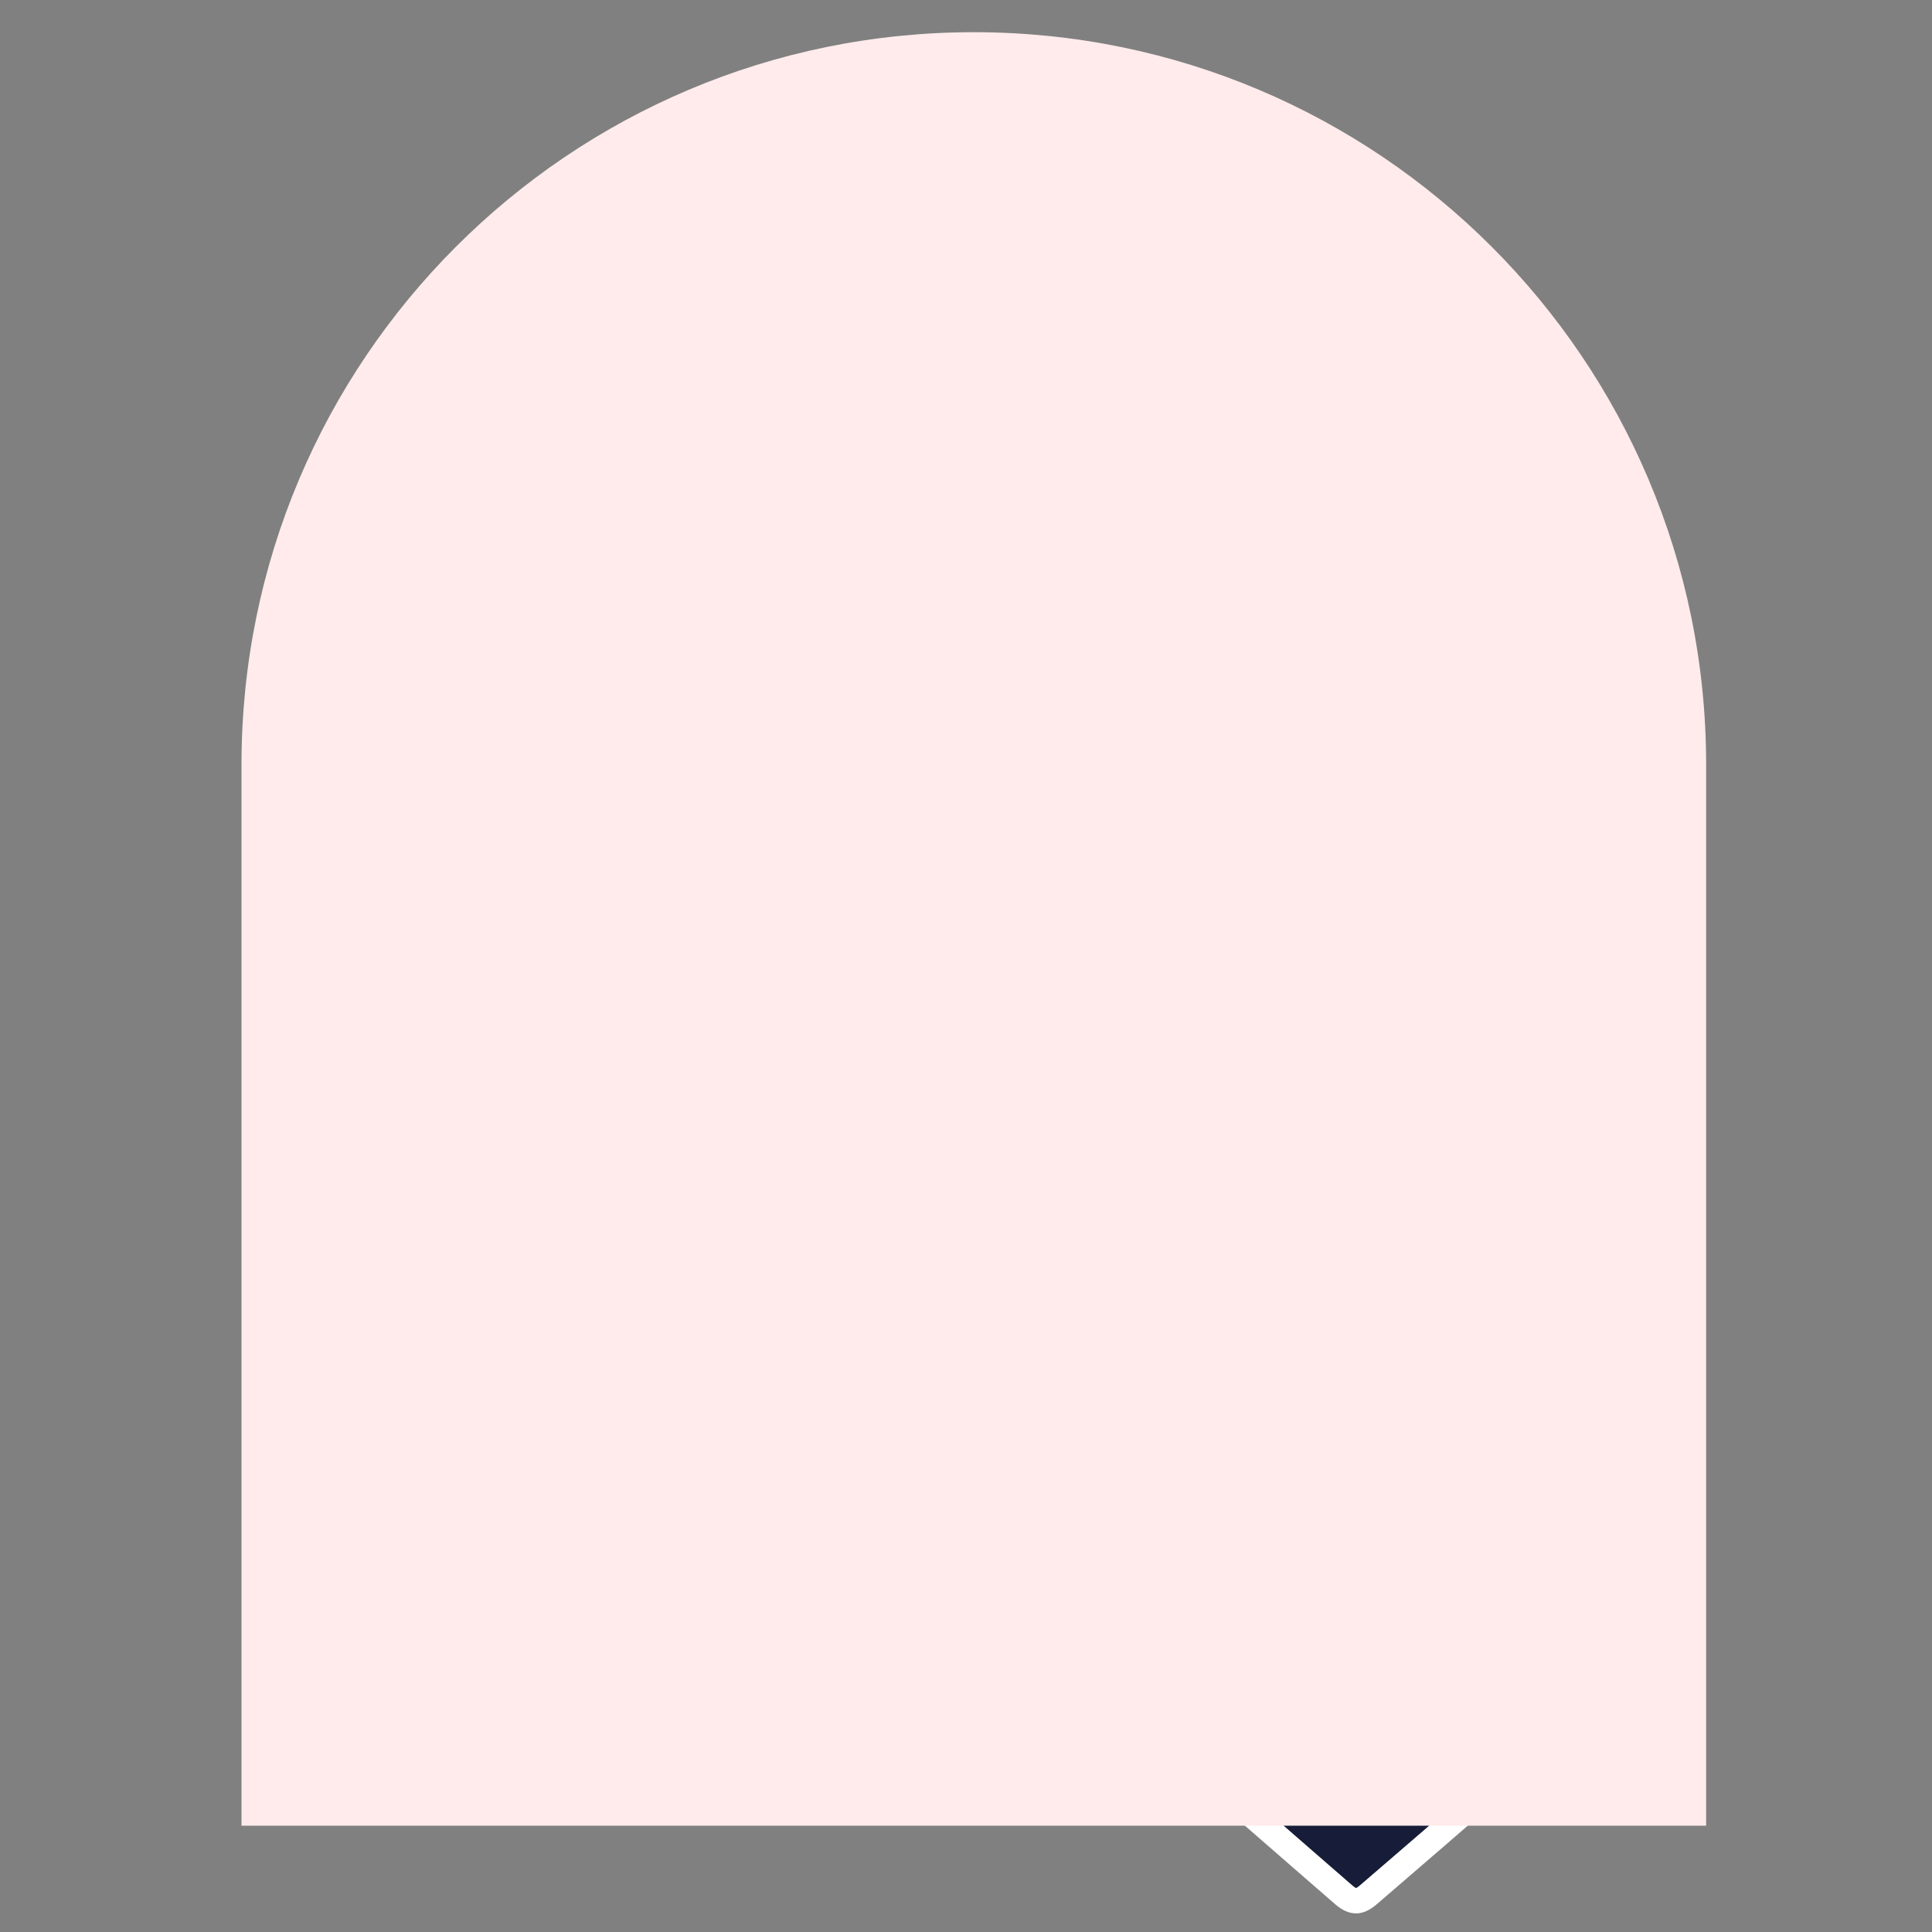 <svg width="120" height="120" viewBox="0 0 120 120" fill="none" xmlns="http://www.w3.org/2000/svg">
<rect x="0" y="0" width="120" height="120" fill="#808080" stroke="none"/>
<g clip-path="url(#clip0_333_6112)">
<path d="M91.323 68.741L86.944 61.331C86.467 60.628 86.682 59.553 87.017 58.656C87.537 57.261 87.841 55.793 87.846 54.303C87.846 43.001 84.705 37.002 67.838 37.002H63.601C52.157 37.002 43.168 47.396 44.118 58.829C44.527 63.78 46.436 69.691 48.581 74.615L45.602 94.209L75.894 100.397L74.683 85.912C77.514 87.517 84.06 88.529 86.577 85.671C88.203 83.825 87.159 81.984 87.159 75.056C87.159 73.026 87.191 71.825 87.227 71.08C89.498 70.724 91.323 68.741 91.323 68.741Z" fill="white"/>
<path d="M76.759 101.378L44.71 94.833L47.768 74.725C46.284 71.28 43.824 64.839 43.331 58.897C42.843 53.039 44.878 47.171 48.911 42.792C52.813 38.554 58.031 36.22 63.601 36.22H67.838C76.214 36.22 81.579 37.694 84.726 40.862C88.171 44.328 88.633 49.604 88.633 54.303C88.633 55.819 88.339 57.377 87.757 58.934C87.421 59.831 87.364 60.544 87.594 60.89L92.299 68.846L91.9 69.276C91.827 69.355 90.185 71.112 87.988 71.72C87.962 72.58 87.946 73.697 87.946 75.061C87.946 77.41 88.066 79.146 88.161 80.547C88.35 83.248 88.449 84.737 87.164 86.2C85.885 87.648 83.598 88.387 80.708 88.256C78.962 88.183 77.079 87.789 75.574 87.202L76.759 101.388V101.378ZM46.488 93.59L75.018 99.416L73.77 84.49L75.065 85.225C77.913 86.835 83.887 87.532 85.984 85.151C86.802 84.228 86.781 83.394 86.593 80.651C86.493 79.23 86.373 77.463 86.373 75.061C86.373 73.33 86.393 71.977 86.441 71.044L86.472 70.404L87.107 70.304C88.486 70.084 89.713 69.15 90.327 68.605L86.268 61.729C85.748 60.969 85.743 59.826 86.283 58.383C86.797 57.004 87.059 55.63 87.059 54.303C87.059 48.094 86.026 44.402 83.609 41.968C80.777 39.115 75.763 37.788 67.838 37.788H63.601C58.472 37.788 53.668 39.944 50.07 43.851C46.336 47.91 44.453 53.343 44.904 58.761C45.256 63.025 46.861 68.684 49.304 74.295L49.394 74.505L46.493 93.584L46.488 93.59Z" fill="#171D38"/>
<path d="M80.566 73.603C81.752 74.395 83.918 75.244 86.792 75.386L80.566 73.603Z" fill="white"/>
<path d="M86.755 76.168C83.094 75.989 80.902 74.772 80.131 74.253L81.007 72.947C81.526 73.293 83.472 74.432 86.833 74.594L86.755 76.168Z" fill="#171D38"/>
<path d="M63.868 60.35L70.167 60.476C70.088 56.742 70.518 50.176 72.574 47.297C74.787 44.197 78.301 45.351 81.28 45.162C82.512 45.084 84.736 45.477 85.811 44.91" fill="white"/>
<path d="M70.969 61.278L63.852 61.137L63.884 59.563L69.375 59.674C69.38 57.156 69.616 50.087 71.934 46.84C73.864 44.134 76.654 44.255 79.114 44.36C79.859 44.391 80.561 44.423 81.233 44.381C81.668 44.355 82.187 44.381 82.733 44.402C83.703 44.444 84.904 44.501 85.444 44.218L86.178 45.608C85.26 46.09 83.876 46.028 82.659 45.97C82.156 45.949 81.684 45.923 81.332 45.949C80.577 45.996 79.801 45.965 79.046 45.933C76.686 45.833 74.651 45.749 73.214 47.758C71.273 50.48 70.88 57.025 70.954 60.466L70.969 61.284V61.278Z" fill="#171D38"/>
<path d="M59.332 72.475C51.995 61.352 59.694 54.45 63.868 60.376L59.332 72.475Z" fill="white"/>
<path d="M58.676 72.905C54.265 66.224 55.12 60.57 58.24 58.446C60.485 56.915 63.312 57.644 65.116 60.209L63.831 61.116C62.51 59.238 60.663 58.703 59.127 59.752C57.118 61.121 55.692 65.526 59.992 72.045L58.681 72.911L58.676 72.905Z" fill="#171D38"/>
<path d="M65.116 77.479C67.455 82.781 76.303 86.625 76.303 86.625L65.116 77.479Z" fill="white"/>
<path d="M75.993 87.349C75.621 87.186 66.836 83.316 64.397 77.799L65.834 77.164C68.021 82.12 76.533 85.87 76.617 85.906L75.988 87.349H75.993Z" fill="#171D38"/>
<path d="M46.719 84.826C52.493 85.545 58.545 76.309 58.34 71.269L46.719 84.826Z" fill="white"/>
<path d="M47.337 85.65C47.096 85.65 46.86 85.634 46.624 85.608L46.818 84.045C48.89 84.302 50.851 82.959 52.131 81.784C55.199 78.963 57.69 73.97 57.564 70.881L59.137 70.818C59.279 74.358 56.615 79.797 53.195 82.943C51.255 84.727 49.246 85.655 47.337 85.655V85.65Z" fill="#171D38"/>
<path d="M45.602 94.214C45.602 94.214 43.341 97.675 40.63 102.878L45.602 94.214Z" fill="white"/>
<path d="M41.328 103.239L39.933 102.511C42.628 97.334 44.92 93.815 44.941 93.784L46.258 94.644C46.236 94.68 43.981 98.137 41.328 103.239Z" fill="#171D38"/>
<path d="M66.406 79.582C68.688 82.513 74.729 86.51 75.07 90.579L66.406 79.582Z" fill="white"/>
<path d="M74.284 90.642C74.074 88.146 71.284 85.513 68.819 83.185C67.644 82.073 66.532 81.024 65.782 80.059L67.025 79.094C67.702 79.965 68.772 80.971 69.899 82.041C72.569 84.559 75.589 87.417 75.852 90.511L74.284 90.642Z" fill="#171D38"/>
<path d="M77.766 56.249L79.748 55.735C81.641 55.242 83.456 55.368 85.517 56.092" fill="white"/>
<path d="M77.96 57.015L77.566 55.494L79.549 54.98C81.573 54.455 83.55 54.571 85.774 55.352L85.255 56.836C83.314 56.155 81.678 56.05 79.947 56.501L77.965 57.015H77.96Z" fill="#171D38"/>
<path d="M82.559 60.397C82.507 61.022 82.417 61.53 82.37 61.525C82.323 61.525 82.328 61.011 82.381 60.382C82.438 59.758 82.522 59.249 82.57 59.254C82.617 59.254 82.612 59.768 82.559 60.397Z" fill="white"/>
<path d="M82.408 62.312C82.376 62.312 82.345 62.312 82.308 62.312L81.983 62.285L81.768 62.034C81.584 61.819 81.49 61.63 81.605 60.319C81.694 59.291 81.778 58.399 82.644 58.478L82.969 58.504L83.184 58.756C83.367 58.971 83.462 59.16 83.346 60.465C83.257 61.452 83.184 62.312 82.408 62.312Z" fill="#171D38"/>
<path d="M62.856 69.166C61.687 68.804 61.052 67.477 60.848 66.36C60.648 65.28 60.769 63.869 61.697 63.151L62.662 64.394C62.41 64.588 62.237 65.233 62.395 66.077C62.536 66.864 62.935 67.54 63.323 67.661L62.856 69.166Z" fill="#171D38"/>
<path d="M48.423 57.44C41.327 57.44 35.574 51.686 35.574 44.59V43.914C35.574 36.818 41.327 31.065 48.423 31.065C55.519 31.065 61.272 36.818 61.272 43.914V44.59C61.272 51.686 55.519 57.44 48.423 57.44Z" fill="#171D38"/>
<path d="M48.423 58.226C40.907 58.226 34.787 52.111 34.787 44.59V43.914C34.787 36.398 40.902 30.278 48.423 30.278C55.943 30.278 62.058 36.393 62.058 43.914V44.59C62.058 52.106 55.943 58.226 48.423 58.226ZM48.423 31.852C41.773 31.852 36.361 37.264 36.361 43.914V44.59C36.361 51.24 41.773 56.653 48.423 56.653C55.073 56.653 60.485 51.24 60.485 44.59V43.914C60.485 37.264 55.073 31.852 48.423 31.852Z" fill="white"/>
<path d="M27.32 92.074C21.346 92.074 16.511 87.233 16.511 81.265C16.511 75.297 21.351 70.456 27.32 70.456C33.288 70.456 38.129 75.297 38.129 81.265C38.129 87.233 33.288 92.074 27.32 92.074Z" fill="#171D38"/>
<path d="M27.319 92.861C20.926 92.861 15.724 87.658 15.724 81.265C15.724 74.872 20.926 69.67 27.319 69.67C33.712 69.67 38.915 74.872 38.915 81.265C38.915 87.658 33.712 92.861 27.319 92.861ZM27.319 71.238C21.791 71.238 17.297 75.732 17.297 81.26C17.297 86.788 21.791 91.282 27.319 91.282C32.847 91.282 37.341 86.788 37.341 81.26C37.341 75.732 32.847 71.238 27.319 71.238Z" fill="white"/>
<path d="M55.954 41.423H51.192V36.498H45.906V41.423H41.144V46.772H45.906V51.697H51.192V46.772H55.954V41.423Z" fill="white"/>
<path d="M51.979 52.483H45.124V47.559H40.362V40.636H45.124V35.712H51.979V40.636H56.741V47.559H51.979V52.483ZM46.698 50.91H50.406V45.986H55.167V42.209H50.406V37.285H46.698V42.209H41.936V45.986H46.698V50.91Z" fill="#171D38"/>
<path d="M28.636 77.872C27.886 76.729 24.975 77.012 25.242 78.769C25.363 80.783 28.384 80.772 28.72 82.665C29.186 84.737 25.971 85.372 25.111 83.814" fill="#171D38"/>
<path d="M26.774 85.471C25.857 85.471 24.923 85.088 24.425 84.197L25.804 83.436C26.061 83.908 26.827 83.998 27.377 83.793C27.86 83.609 28.054 83.29 27.954 82.844C27.855 82.283 27.372 81.963 26.585 81.491C25.683 80.951 24.566 80.284 24.467 78.853C24.33 77.856 24.865 77.001 25.878 76.613C26.984 76.189 28.61 76.388 29.302 77.442L27.986 78.302C27.797 78.014 27.031 77.851 26.444 78.082C25.972 78.26 26.014 78.522 26.03 78.648L26.04 78.722C26.077 79.32 26.554 79.634 27.398 80.138C28.238 80.636 29.281 81.26 29.507 82.529C29.774 83.709 29.166 84.795 27.944 85.256C27.587 85.393 27.183 85.466 26.78 85.466L26.774 85.471Z" fill="white"/>
<path d="M27.839 74.841H26.266V77.148H27.839V74.841Z" fill="white"/>
<path d="M27.922 84.58H26.349V87.118H27.922V84.58Z" fill="white"/>
<path d="M84.201 95.845C84.747 95.137 85.25 94.376 85.864 93.71C89.236 90.039 94.596 90.731 97.328 94.025C98.886 95.903 99.489 98.089 99.384 100.497C99.284 102.773 98.351 104.729 97.003 106.512C95.561 108.421 93.825 110.052 92.026 111.615C89.692 113.645 87.348 115.658 85.004 117.678C84.432 118.171 84.023 118.176 83.462 117.688C80.504 115.113 77.536 112.554 74.604 109.947C73.188 108.683 71.913 107.273 70.865 105.678C69.254 103.229 68.678 100.644 69.275 97.89C70.073 94.209 73.676 91.093 77.441 91.261C79.743 91.366 81.553 92.436 82.99 94.161C83.441 94.707 83.819 95.305 84.201 95.845Z" fill="#171D38"/>
<path d="M84.216 118.842C83.792 118.842 83.367 118.653 82.937 118.281L80.65 116.293C78.49 114.415 76.25 112.47 74.074 110.535C72.526 109.161 71.226 107.671 70.198 106.113C68.441 103.449 67.869 100.628 68.493 97.728C69.396 93.548 73.408 90.296 77.467 90.474C79.858 90.579 81.919 91.654 83.587 93.663C83.818 93.941 84.022 94.219 84.216 94.502C84.542 94.056 84.888 93.605 85.276 93.186C86.944 91.371 89.183 90.391 91.59 90.464C94.055 90.527 96.363 91.644 97.926 93.527C99.53 95.462 100.28 97.822 100.16 100.539C100.06 102.752 99.231 104.86 97.616 106.989C96.064 109.045 94.171 110.781 92.529 112.213C90.688 113.818 88.837 115.412 86.986 117.006L85.507 118.281C85.071 118.658 84.641 118.847 84.211 118.847L84.216 118.842ZM77.157 92.037C73.979 92.037 70.754 94.738 70.041 98.053C69.5 100.56 69.983 102.909 71.52 105.243C72.469 106.685 73.686 108.07 75.128 109.355C77.299 111.29 79.528 113.225 81.689 115.103L83.981 117.095C84.143 117.237 84.216 117.263 84.232 117.268C84.232 117.268 84.316 117.237 84.489 117.085L85.968 115.811C87.819 114.216 89.665 112.627 91.506 111.022C93.09 109.643 94.905 107.975 96.373 106.035C97.789 104.168 98.513 102.343 98.597 100.46C98.702 98.11 98.088 96.17 96.719 94.523C95.466 93.013 93.536 92.079 91.553 92.027C89.613 91.974 87.799 92.761 86.44 94.24C86.052 94.665 85.706 95.132 85.344 95.624C85.171 95.861 84.998 96.091 84.825 96.322L84.18 97.161L83.566 96.301C83.445 96.133 83.325 95.955 83.204 95.777C82.947 95.399 82.68 95.011 82.391 94.665C81.002 92.992 79.371 92.132 77.409 92.043C77.325 92.043 77.247 92.043 77.163 92.043L77.157 92.037Z" fill="white"/>
<path d="M66.737 103.103H75.207C75.317 103.103 75.412 103.04 75.464 102.946L78.516 96.831C78.632 96.6 78.967 96.626 79.046 96.873L82.403 107.86C82.481 108.117 82.838 108.133 82.943 107.881L85.769 100.859C85.811 100.748 85.916 100.68 86.037 100.68H94.36" fill="#171D38"/>
<path d="M82.675 108.851C82.675 108.851 82.644 108.851 82.628 108.851C82.167 108.83 81.784 108.536 81.647 108.096L78.658 98.315L76.167 103.302C75.983 103.67 75.616 103.895 75.207 103.895H66.737V102.322H74.898L77.808 96.485C78.002 96.091 78.417 95.855 78.857 95.897C79.298 95.934 79.665 96.233 79.796 96.653L82.738 106.281L85.035 100.575C85.198 100.166 85.591 99.904 86.032 99.904H94.355V101.477H86.373L83.672 108.185C83.504 108.599 83.121 108.856 82.68 108.856L82.675 108.851Z" fill="white"/>
<g style="mix-blend-mode:multiply">
<path d="M105.971 113.398H15V47.485C15 22.364 35.364 2 60.485 2C85.606 2 105.971 22.364 105.971 47.485V113.398Z" fill="#FFEBEB"/>
</g>
</g>
<defs>
<clipPath id="clip0_333_6112">
<rect width="90.971" height="116.842" fill="white" transform="translate(15 2)"/>
</clipPath>
</defs>
</svg>
